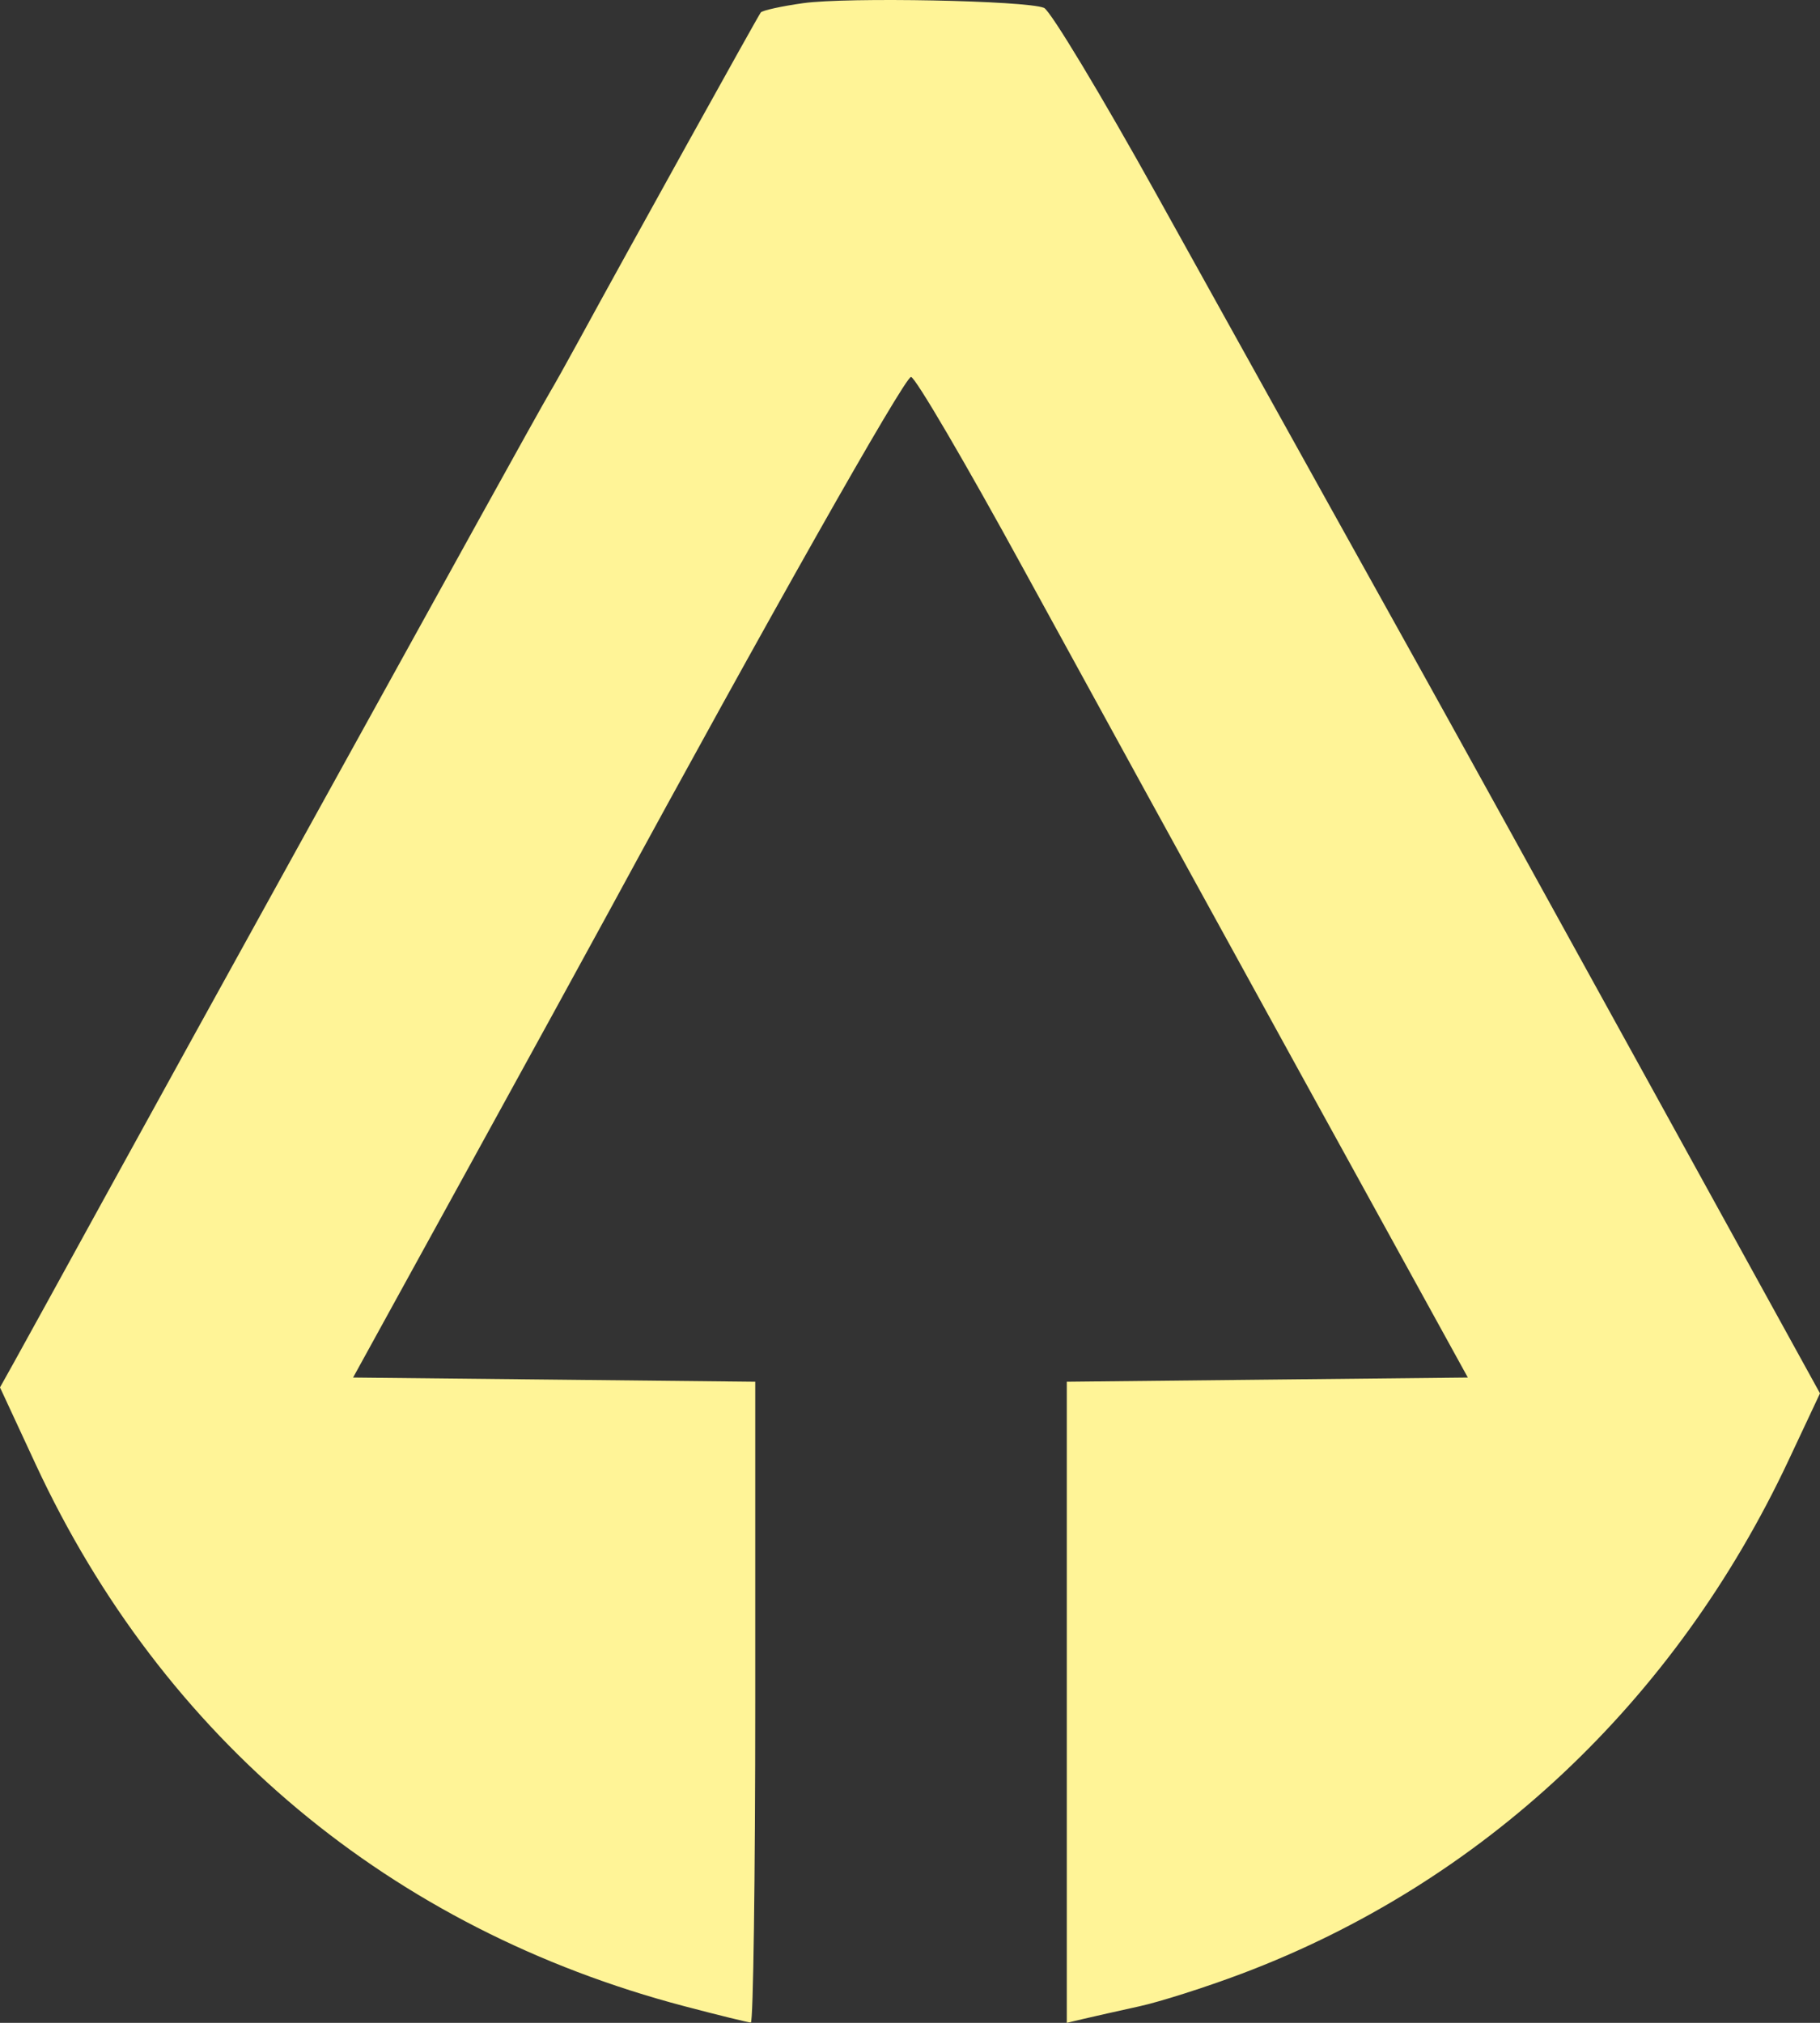 <svg width="72" height="80" viewBox="0 0 72 80" fill="none" xmlns="http://www.w3.org/2000/svg">
<rect x="0" y="0" width="72" height="80" fill="#333333" stroke="none"/>
<path d="M30.096 0.494C30.162 0.411 30.918 0.245 31.775 0.125C33.501 -0.118 40.59 0.02 41.301 0.311C41.549 0.412 43.572 3.768 45.795 7.768C52.47 19.778 53.735 22.052 56.193 26.466C57.487 28.79 61.573 36.184 65.273 42.898L72 55.105L70.75 57.765C66.263 67.314 58.632 74.473 49.117 78.058C47.712 78.588 45.886 79.17 45.059 79.35C44.232 79.532 43.252 79.752 42.88 79.84L42.203 80V67.323V54.646L50.136 54.562L58.068 54.479L51.346 42.272C47.65 35.558 42.761 26.656 40.483 22.49C38.205 18.323 36.206 14.911 36.041 14.908C35.791 14.902 30.294 24.625 24.135 35.966C23.373 37.368 20.774 42.108 18.359 46.497L13.969 54.479L21.923 54.562L29.878 54.646V67.317C29.878 74.286 29.799 79.988 29.703 79.988C29.607 79.988 28.423 79.697 27.073 79.342C15.468 76.287 6.445 68.75 1.41 57.908L0 54.87L0.546 53.892C0.846 53.354 2.445 50.449 4.1 47.436C5.755 44.424 9.212 38.156 11.783 33.508C14.353 28.86 17.585 23.015 18.964 20.519C20.344 18.023 21.6 15.769 21.756 15.511C21.913 15.252 22.424 14.337 22.894 13.476C24.814 9.955 29.986 0.633 30.096 0.494Z" fill="#FFF497"/>
</svg>
